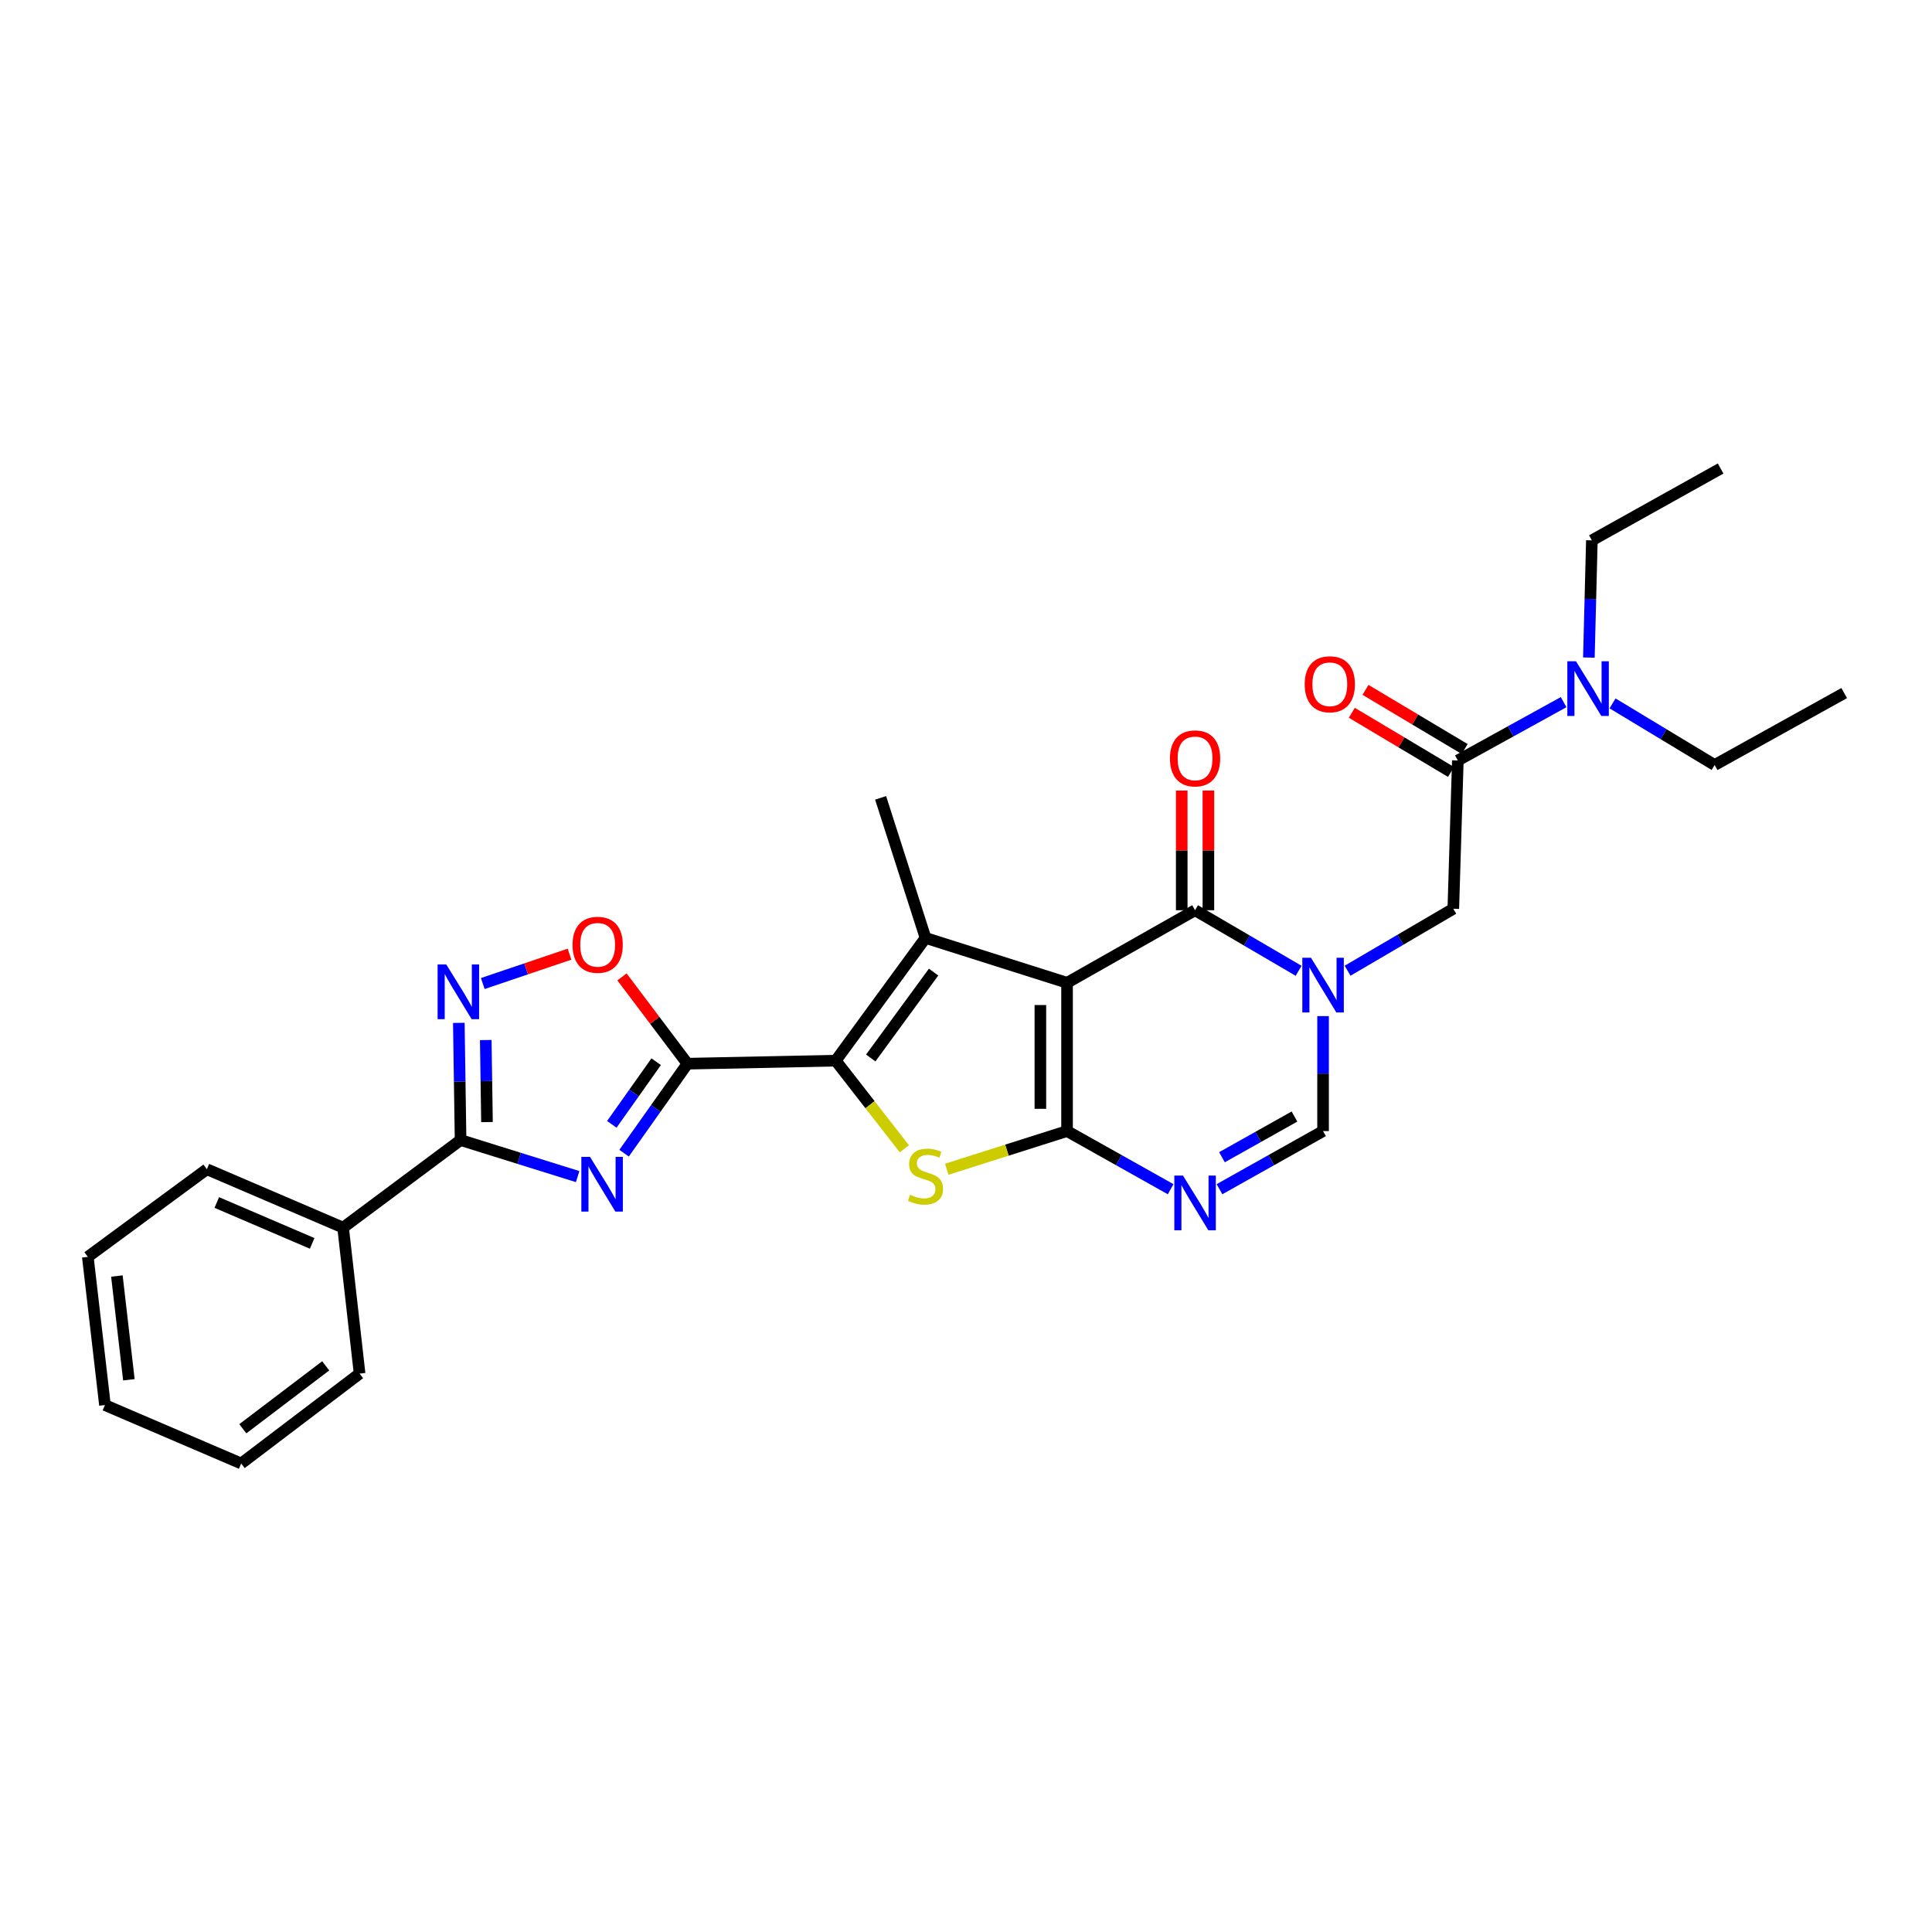 <?xml version='1.0' encoding='iso-8859-1'?>
<svg version='1.1' baseProfile='full'
              xmlns='http://www.w3.org/2000/svg'
                      xmlns:rdkit='http://www.rdkit.org/xml'
                      xmlns:xlink='http://www.w3.org/1999/xlink'
                  xml:space='preserve'
width='1000px' height='1000px' viewBox='0 0 1000 1000'>
<!-- END OF HEADER -->
<rect style='opacity:1.0;fill:#FFFFFF;stroke:none' width='1000' height='1000' x='0' y='0'> </rect>
<path class='bond-0' d='M 552.301,508.691 L 552.301,585.44' style='fill:none;fill-rule:evenodd;stroke:#000000;stroke-width:6px;stroke-linecap:butt;stroke-linejoin:miter;stroke-opacity:1' />
<path class='bond-0' d='M 538.493,520.204 L 538.493,573.927' style='fill:none;fill-rule:evenodd;stroke:#000000;stroke-width:6px;stroke-linecap:butt;stroke-linejoin:miter;stroke-opacity:1' />
<path class='bond-3' d='M 552.301,508.691 L 479.05,485.471' style='fill:none;fill-rule:evenodd;stroke:#000000;stroke-width:6px;stroke-linecap:butt;stroke-linejoin:miter;stroke-opacity:1' />
<path class='bond-7' d='M 552.301,508.691 L 618.563,471.134' style='fill:none;fill-rule:evenodd;stroke:#000000;stroke-width:6px;stroke-linecap:butt;stroke-linejoin:miter;stroke-opacity:1' />
<path class='bond-6' d='M 552.301,585.44 L 521.176,595.319' style='fill:none;fill-rule:evenodd;stroke:#000000;stroke-width:6px;stroke-linecap:butt;stroke-linejoin:miter;stroke-opacity:1' />
<path class='bond-6' d='M 521.176,595.319 L 490.052,605.199' style='fill:none;fill-rule:evenodd;stroke:#CCCC00;stroke-width:6px;stroke-linecap:butt;stroke-linejoin:miter;stroke-opacity:1' />
<path class='bond-8' d='M 552.301,585.44 L 579.112,600.487' style='fill:none;fill-rule:evenodd;stroke:#000000;stroke-width:6px;stroke-linecap:butt;stroke-linejoin:miter;stroke-opacity:1' />
<path class='bond-8' d='M 579.112,600.487 L 605.923,615.535' style='fill:none;fill-rule:evenodd;stroke:#0000FF;stroke-width:6px;stroke-linecap:butt;stroke-linejoin:miter;stroke-opacity:1' />
<path class='bond-1' d='M 432.572,548.995 L 479.05,485.471' style='fill:none;fill-rule:evenodd;stroke:#000000;stroke-width:6px;stroke-linecap:butt;stroke-linejoin:miter;stroke-opacity:1' />
<path class='bond-1' d='M 450.687,547.62 L 483.222,503.153' style='fill:none;fill-rule:evenodd;stroke:#000000;stroke-width:6px;stroke-linecap:butt;stroke-linejoin:miter;stroke-opacity:1' />
<path class='bond-2' d='M 432.572,548.995 L 355.823,550.567' style='fill:none;fill-rule:evenodd;stroke:#000000;stroke-width:6px;stroke-linecap:butt;stroke-linejoin:miter;stroke-opacity:1' />
<path class='bond-29' d='M 432.572,548.995 L 450.325,571.797' style='fill:none;fill-rule:evenodd;stroke:#000000;stroke-width:6px;stroke-linecap:butt;stroke-linejoin:miter;stroke-opacity:1' />
<path class='bond-29' d='M 450.325,571.797 L 468.079,594.599' style='fill:none;fill-rule:evenodd;stroke:#CCCC00;stroke-width:6px;stroke-linecap:butt;stroke-linejoin:miter;stroke-opacity:1' />
<path class='bond-4' d='M 355.823,550.567 L 339.425,573.726' style='fill:none;fill-rule:evenodd;stroke:#000000;stroke-width:6px;stroke-linecap:butt;stroke-linejoin:miter;stroke-opacity:1' />
<path class='bond-4' d='M 339.425,573.726 L 323.026,596.884' style='fill:none;fill-rule:evenodd;stroke:#0000FF;stroke-width:6px;stroke-linecap:butt;stroke-linejoin:miter;stroke-opacity:1' />
<path class='bond-4' d='M 339.635,549.535 L 328.156,565.746' style='fill:none;fill-rule:evenodd;stroke:#000000;stroke-width:6px;stroke-linecap:butt;stroke-linejoin:miter;stroke-opacity:1' />
<path class='bond-4' d='M 328.156,565.746 L 316.677,581.957' style='fill:none;fill-rule:evenodd;stroke:#0000FF;stroke-width:6px;stroke-linecap:butt;stroke-linejoin:miter;stroke-opacity:1' />
<path class='bond-12' d='M 355.823,550.567 L 338.878,528.101' style='fill:none;fill-rule:evenodd;stroke:#000000;stroke-width:6px;stroke-linecap:butt;stroke-linejoin:miter;stroke-opacity:1' />
<path class='bond-12' d='M 338.878,528.101 L 321.933,505.636' style='fill:none;fill-rule:evenodd;stroke:#FF0000;stroke-width:6px;stroke-linecap:butt;stroke-linejoin:miter;stroke-opacity:1' />
<path class='bond-19' d='M 479.05,485.471 L 455.807,412.972' style='fill:none;fill-rule:evenodd;stroke:#000000;stroke-width:6px;stroke-linecap:butt;stroke-linejoin:miter;stroke-opacity:1' />
<path class='bond-9' d='M 298.988,609.005 L 268.692,599.551' style='fill:none;fill-rule:evenodd;stroke:#0000FF;stroke-width:6px;stroke-linecap:butt;stroke-linejoin:miter;stroke-opacity:1' />
<path class='bond-9' d='M 268.692,599.551 L 238.396,590.096' style='fill:none;fill-rule:evenodd;stroke:#000000;stroke-width:6px;stroke-linecap:butt;stroke-linejoin:miter;stroke-opacity:1' />
<path class='bond-5' d='M 672.159,502.483 L 645.361,486.809' style='fill:none;fill-rule:evenodd;stroke:#0000FF;stroke-width:6px;stroke-linecap:butt;stroke-linejoin:miter;stroke-opacity:1' />
<path class='bond-5' d='M 645.361,486.809 L 618.563,471.134' style='fill:none;fill-rule:evenodd;stroke:#000000;stroke-width:6px;stroke-linecap:butt;stroke-linejoin:miter;stroke-opacity:1' />
<path class='bond-11' d='M 684.818,525.937 L 684.818,555.688' style='fill:none;fill-rule:evenodd;stroke:#0000FF;stroke-width:6px;stroke-linecap:butt;stroke-linejoin:miter;stroke-opacity:1' />
<path class='bond-11' d='M 684.818,555.688 L 684.818,585.44' style='fill:none;fill-rule:evenodd;stroke:#000000;stroke-width:6px;stroke-linecap:butt;stroke-linejoin:miter;stroke-opacity:1' />
<path class='bond-14' d='M 697.511,502.446 L 724.871,486.407' style='fill:none;fill-rule:evenodd;stroke:#0000FF;stroke-width:6px;stroke-linecap:butt;stroke-linejoin:miter;stroke-opacity:1' />
<path class='bond-14' d='M 724.871,486.407 L 752.23,470.367' style='fill:none;fill-rule:evenodd;stroke:#000000;stroke-width:6px;stroke-linecap:butt;stroke-linejoin:miter;stroke-opacity:1' />
<path class='bond-15' d='M 625.467,471.134 L 625.467,440.161' style='fill:none;fill-rule:evenodd;stroke:#000000;stroke-width:6px;stroke-linecap:butt;stroke-linejoin:miter;stroke-opacity:1' />
<path class='bond-15' d='M 625.467,440.161 L 625.467,409.187' style='fill:none;fill-rule:evenodd;stroke:#FF0000;stroke-width:6px;stroke-linecap:butt;stroke-linejoin:miter;stroke-opacity:1' />
<path class='bond-15' d='M 611.659,471.134 L 611.659,440.161' style='fill:none;fill-rule:evenodd;stroke:#000000;stroke-width:6px;stroke-linecap:butt;stroke-linejoin:miter;stroke-opacity:1' />
<path class='bond-15' d='M 611.659,440.161 L 611.659,409.187' style='fill:none;fill-rule:evenodd;stroke:#FF0000;stroke-width:6px;stroke-linecap:butt;stroke-linejoin:miter;stroke-opacity:1' />
<path class='bond-30' d='M 631.203,615.534 L 658.01,600.487' style='fill:none;fill-rule:evenodd;stroke:#0000FF;stroke-width:6px;stroke-linecap:butt;stroke-linejoin:miter;stroke-opacity:1' />
<path class='bond-30' d='M 658.01,600.487 L 684.818,585.44' style='fill:none;fill-rule:evenodd;stroke:#000000;stroke-width:6px;stroke-linecap:butt;stroke-linejoin:miter;stroke-opacity:1' />
<path class='bond-30' d='M 632.486,598.979 L 651.252,588.446' style='fill:none;fill-rule:evenodd;stroke:#0000FF;stroke-width:6px;stroke-linecap:butt;stroke-linejoin:miter;stroke-opacity:1' />
<path class='bond-30' d='M 651.252,588.446 L 670.017,577.913' style='fill:none;fill-rule:evenodd;stroke:#000000;stroke-width:6px;stroke-linecap:butt;stroke-linejoin:miter;stroke-opacity:1' />
<path class='bond-17' d='M 238.396,590.096 L 177.588,635.424' style='fill:none;fill-rule:evenodd;stroke:#000000;stroke-width:6px;stroke-linecap:butt;stroke-linejoin:miter;stroke-opacity:1' />
<path class='bond-31' d='M 238.396,590.096 L 237.941,559.765' style='fill:none;fill-rule:evenodd;stroke:#000000;stroke-width:6px;stroke-linecap:butt;stroke-linejoin:miter;stroke-opacity:1' />
<path class='bond-31' d='M 237.941,559.765 L 237.486,529.434' style='fill:none;fill-rule:evenodd;stroke:#0000FF;stroke-width:6px;stroke-linecap:butt;stroke-linejoin:miter;stroke-opacity:1' />
<path class='bond-31' d='M 252.066,580.79 L 251.747,559.558' style='fill:none;fill-rule:evenodd;stroke:#000000;stroke-width:6px;stroke-linecap:butt;stroke-linejoin:miter;stroke-opacity:1' />
<path class='bond-31' d='M 251.747,559.558 L 251.429,538.326' style='fill:none;fill-rule:evenodd;stroke:#0000FF;stroke-width:6px;stroke-linecap:butt;stroke-linejoin:miter;stroke-opacity:1' />
<path class='bond-10' d='M 249.888,509.075 L 272.332,501.477' style='fill:none;fill-rule:evenodd;stroke:#0000FF;stroke-width:6px;stroke-linecap:butt;stroke-linejoin:miter;stroke-opacity:1' />
<path class='bond-10' d='M 272.332,501.477 L 294.776,493.878' style='fill:none;fill-rule:evenodd;stroke:#FF0000;stroke-width:6px;stroke-linecap:butt;stroke-linejoin:miter;stroke-opacity:1' />
<path class='bond-13' d='M 754.57,393.626 L 752.23,470.367' style='fill:none;fill-rule:evenodd;stroke:#000000;stroke-width:6px;stroke-linecap:butt;stroke-linejoin:miter;stroke-opacity:1' />
<path class='bond-16' d='M 754.57,393.626 L 781.948,378.525' style='fill:none;fill-rule:evenodd;stroke:#000000;stroke-width:6px;stroke-linecap:butt;stroke-linejoin:miter;stroke-opacity:1' />
<path class='bond-16' d='M 781.948,378.525 L 809.326,363.423' style='fill:none;fill-rule:evenodd;stroke:#0000FF;stroke-width:6px;stroke-linecap:butt;stroke-linejoin:miter;stroke-opacity:1' />
<path class='bond-18' d='M 758.107,387.697 L 732.441,372.383' style='fill:none;fill-rule:evenodd;stroke:#000000;stroke-width:6px;stroke-linecap:butt;stroke-linejoin:miter;stroke-opacity:1' />
<path class='bond-18' d='M 732.441,372.383 L 706.774,357.069' style='fill:none;fill-rule:evenodd;stroke:#FF0000;stroke-width:6px;stroke-linecap:butt;stroke-linejoin:miter;stroke-opacity:1' />
<path class='bond-18' d='M 751.033,399.555 L 725.366,384.241' style='fill:none;fill-rule:evenodd;stroke:#000000;stroke-width:6px;stroke-linecap:butt;stroke-linejoin:miter;stroke-opacity:1' />
<path class='bond-18' d='M 725.366,384.241 L 699.699,368.926' style='fill:none;fill-rule:evenodd;stroke:#FF0000;stroke-width:6px;stroke-linecap:butt;stroke-linejoin:miter;stroke-opacity:1' />
<path class='bond-20' d='M 822.4,340.358 L 823.173,310.023' style='fill:none;fill-rule:evenodd;stroke:#0000FF;stroke-width:6px;stroke-linecap:butt;stroke-linejoin:miter;stroke-opacity:1' />
<path class='bond-20' d='M 823.173,310.023 L 823.947,279.689' style='fill:none;fill-rule:evenodd;stroke:#000000;stroke-width:6px;stroke-linecap:butt;stroke-linejoin:miter;stroke-opacity:1' />
<path class='bond-21' d='M 834.643,364.073 L 861.064,380.02' style='fill:none;fill-rule:evenodd;stroke:#0000FF;stroke-width:6px;stroke-linecap:butt;stroke-linejoin:miter;stroke-opacity:1' />
<path class='bond-21' d='M 861.064,380.02 L 887.486,395.966' style='fill:none;fill-rule:evenodd;stroke:#000000;stroke-width:6px;stroke-linecap:butt;stroke-linejoin:miter;stroke-opacity:1' />
<path class='bond-22' d='M 177.588,635.424 L 107.076,605.185' style='fill:none;fill-rule:evenodd;stroke:#000000;stroke-width:6px;stroke-linecap:butt;stroke-linejoin:miter;stroke-opacity:1' />
<path class='bond-22' d='M 161.569,643.578 L 112.21,622.411' style='fill:none;fill-rule:evenodd;stroke:#000000;stroke-width:6px;stroke-linecap:butt;stroke-linejoin:miter;stroke-opacity:1' />
<path class='bond-23' d='M 177.588,635.424 L 186.125,710.976' style='fill:none;fill-rule:evenodd;stroke:#000000;stroke-width:6px;stroke-linecap:butt;stroke-linejoin:miter;stroke-opacity:1' />
<path class='bond-24' d='M 823.947,279.689 L 890.592,242.5' style='fill:none;fill-rule:evenodd;stroke:#000000;stroke-width:6px;stroke-linecap:butt;stroke-linejoin:miter;stroke-opacity:1' />
<path class='bond-25' d='M 887.486,395.966 L 954.545,358.738' style='fill:none;fill-rule:evenodd;stroke:#000000;stroke-width:6px;stroke-linecap:butt;stroke-linejoin:miter;stroke-opacity:1' />
<path class='bond-27' d='M 107.076,605.185 L 45.455,650.551' style='fill:none;fill-rule:evenodd;stroke:#000000;stroke-width:6px;stroke-linecap:butt;stroke-linejoin:miter;stroke-opacity:1' />
<path class='bond-26' d='M 186.125,710.976 L 124.842,757.5' style='fill:none;fill-rule:evenodd;stroke:#000000;stroke-width:6px;stroke-linecap:butt;stroke-linejoin:miter;stroke-opacity:1' />
<path class='bond-26' d='M 168.584,706.957 L 125.685,739.524' style='fill:none;fill-rule:evenodd;stroke:#000000;stroke-width:6px;stroke-linecap:butt;stroke-linejoin:miter;stroke-opacity:1' />
<path class='bond-28' d='M 124.842,757.5 L 54.322,727.261' style='fill:none;fill-rule:evenodd;stroke:#000000;stroke-width:6px;stroke-linecap:butt;stroke-linejoin:miter;stroke-opacity:1' />
<path class='bond-32' d='M 45.455,650.551 L 54.322,727.261' style='fill:none;fill-rule:evenodd;stroke:#000000;stroke-width:6px;stroke-linecap:butt;stroke-linejoin:miter;stroke-opacity:1' />
<path class='bond-32' d='M 60.501,660.472 L 66.709,714.169' style='fill:none;fill-rule:evenodd;stroke:#000000;stroke-width:6px;stroke-linecap:butt;stroke-linejoin:miter;stroke-opacity:1' />
<path  class='atom-5' d='M 305.386 598.796
L 314.666 613.796
Q 315.586 615.276, 317.066 617.956
Q 318.546 620.636, 318.626 620.796
L 318.626 598.796
L 322.386 598.796
L 322.386 627.116
L 318.506 627.116
L 308.546 610.716
Q 307.386 608.796, 306.146 606.596
Q 304.946 604.396, 304.586 603.716
L 304.586 627.116
L 300.906 627.116
L 300.906 598.796
L 305.386 598.796
' fill='#0000FF'/>
<path  class='atom-6' d='M 678.558 495.728
L 687.838 510.728
Q 688.758 512.208, 690.238 514.888
Q 691.718 517.568, 691.798 517.728
L 691.798 495.728
L 695.558 495.728
L 695.558 524.048
L 691.678 524.048
L 681.718 507.648
Q 680.558 505.728, 679.318 503.528
Q 678.118 501.328, 677.758 500.648
L 677.758 524.048
L 674.078 524.048
L 674.078 495.728
L 678.558 495.728
' fill='#0000FF'/>
<path  class='atom-7' d='M 471.05 618.41
Q 471.37 618.53, 472.69 619.09
Q 474.01 619.65, 475.45 620.01
Q 476.93 620.33, 478.37 620.33
Q 481.05 620.33, 482.61 619.05
Q 484.17 617.73, 484.17 615.45
Q 484.17 613.89, 483.37 612.93
Q 482.61 611.97, 481.41 611.45
Q 480.21 610.93, 478.21 610.33
Q 475.69 609.57, 474.17 608.85
Q 472.69 608.13, 471.61 606.61
Q 470.57 605.09, 470.57 602.53
Q 470.57 598.97, 472.97 596.77
Q 475.41 594.57, 480.21 594.57
Q 483.49 594.57, 487.21 596.13
L 486.29 599.21
Q 482.89 597.81, 480.33 597.81
Q 477.57 597.81, 476.05 598.97
Q 474.53 600.09, 474.57 602.05
Q 474.57 603.57, 475.33 604.49
Q 476.13 605.41, 477.25 605.93
Q 478.41 606.45, 480.33 607.05
Q 482.89 607.85, 484.41 608.65
Q 485.93 609.45, 487.01 611.09
Q 488.13 612.69, 488.13 615.45
Q 488.13 619.37, 485.49 621.49
Q 482.89 623.57, 478.53 623.57
Q 476.01 623.57, 474.09 623.01
Q 472.21 622.49, 469.97 621.57
L 471.05 618.41
' fill='#CCCC00'/>
<path  class='atom-9' d='M 612.303 608.469
L 621.583 623.469
Q 622.503 624.949, 623.983 627.629
Q 625.463 630.309, 625.543 630.469
L 625.543 608.469
L 629.303 608.469
L 629.303 636.789
L 625.423 636.789
L 615.463 620.389
Q 614.303 618.469, 613.063 616.269
Q 611.863 614.069, 611.503 613.389
L 611.503 636.789
L 607.823 636.789
L 607.823 608.469
L 612.303 608.469
' fill='#0000FF'/>
<path  class='atom-11' d='M 230.985 499.195
L 240.265 514.195
Q 241.185 515.675, 242.665 518.355
Q 244.145 521.035, 244.225 521.195
L 244.225 499.195
L 247.985 499.195
L 247.985 527.515
L 244.105 527.515
L 234.145 511.115
Q 232.985 509.195, 231.745 506.995
Q 230.545 504.795, 230.185 504.115
L 230.185 527.515
L 226.505 527.515
L 226.505 499.195
L 230.985 499.195
' fill='#0000FF'/>
<path  class='atom-13' d='M 296.345 489.026
Q 296.345 482.226, 299.705 478.426
Q 303.065 474.626, 309.345 474.626
Q 315.625 474.626, 318.985 478.426
Q 322.345 482.226, 322.345 489.026
Q 322.345 495.906, 318.945 499.826
Q 315.545 503.706, 309.345 503.706
Q 303.105 503.706, 299.705 499.826
Q 296.345 495.946, 296.345 489.026
M 309.345 500.506
Q 313.665 500.506, 315.985 497.626
Q 318.345 494.706, 318.345 489.026
Q 318.345 483.466, 315.985 480.666
Q 313.665 477.826, 309.345 477.826
Q 305.025 477.826, 302.665 480.626
Q 300.345 483.426, 300.345 489.026
Q 300.345 494.746, 302.665 497.626
Q 305.025 500.506, 309.345 500.506
' fill='#FF0000'/>
<path  class='atom-16' d='M 605.563 392.54
Q 605.563 385.74, 608.923 381.94
Q 612.283 378.14, 618.563 378.14
Q 624.843 378.14, 628.203 381.94
Q 631.563 385.74, 631.563 392.54
Q 631.563 399.42, 628.163 403.34
Q 624.763 407.22, 618.563 407.22
Q 612.323 407.22, 608.923 403.34
Q 605.563 399.46, 605.563 392.54
M 618.563 404.02
Q 622.883 404.02, 625.203 401.14
Q 627.563 398.22, 627.563 392.54
Q 627.563 386.98, 625.203 384.18
Q 622.883 381.34, 618.563 381.34
Q 614.243 381.34, 611.883 384.14
Q 609.563 386.94, 609.563 392.54
Q 609.563 398.26, 611.883 401.14
Q 614.243 404.02, 618.563 404.02
' fill='#FF0000'/>
<path  class='atom-17' d='M 815.73 342.277
L 825.01 357.277
Q 825.93 358.757, 827.41 361.437
Q 828.89 364.117, 828.97 364.277
L 828.97 342.277
L 832.73 342.277
L 832.73 370.597
L 828.85 370.597
L 818.89 354.197
Q 817.73 352.277, 816.49 350.077
Q 815.29 347.877, 814.93 347.197
L 814.93 370.597
L 811.25 370.597
L 811.25 342.277
L 815.73 342.277
' fill='#0000FF'/>
<path  class='atom-19' d='M 675.308 354.17
Q 675.308 347.37, 678.668 343.57
Q 682.028 339.77, 688.308 339.77
Q 694.588 339.77, 697.948 343.57
Q 701.308 347.37, 701.308 354.17
Q 701.308 361.05, 697.908 364.97
Q 694.508 368.85, 688.308 368.85
Q 682.068 368.85, 678.668 364.97
Q 675.308 361.09, 675.308 354.17
M 688.308 365.65
Q 692.628 365.65, 694.948 362.77
Q 697.308 359.85, 697.308 354.17
Q 697.308 348.61, 694.948 345.81
Q 692.628 342.97, 688.308 342.97
Q 683.988 342.97, 681.628 345.77
Q 679.308 348.57, 679.308 354.17
Q 679.308 359.89, 681.628 362.77
Q 683.988 365.65, 688.308 365.65
' fill='#FF0000'/>
</svg>
